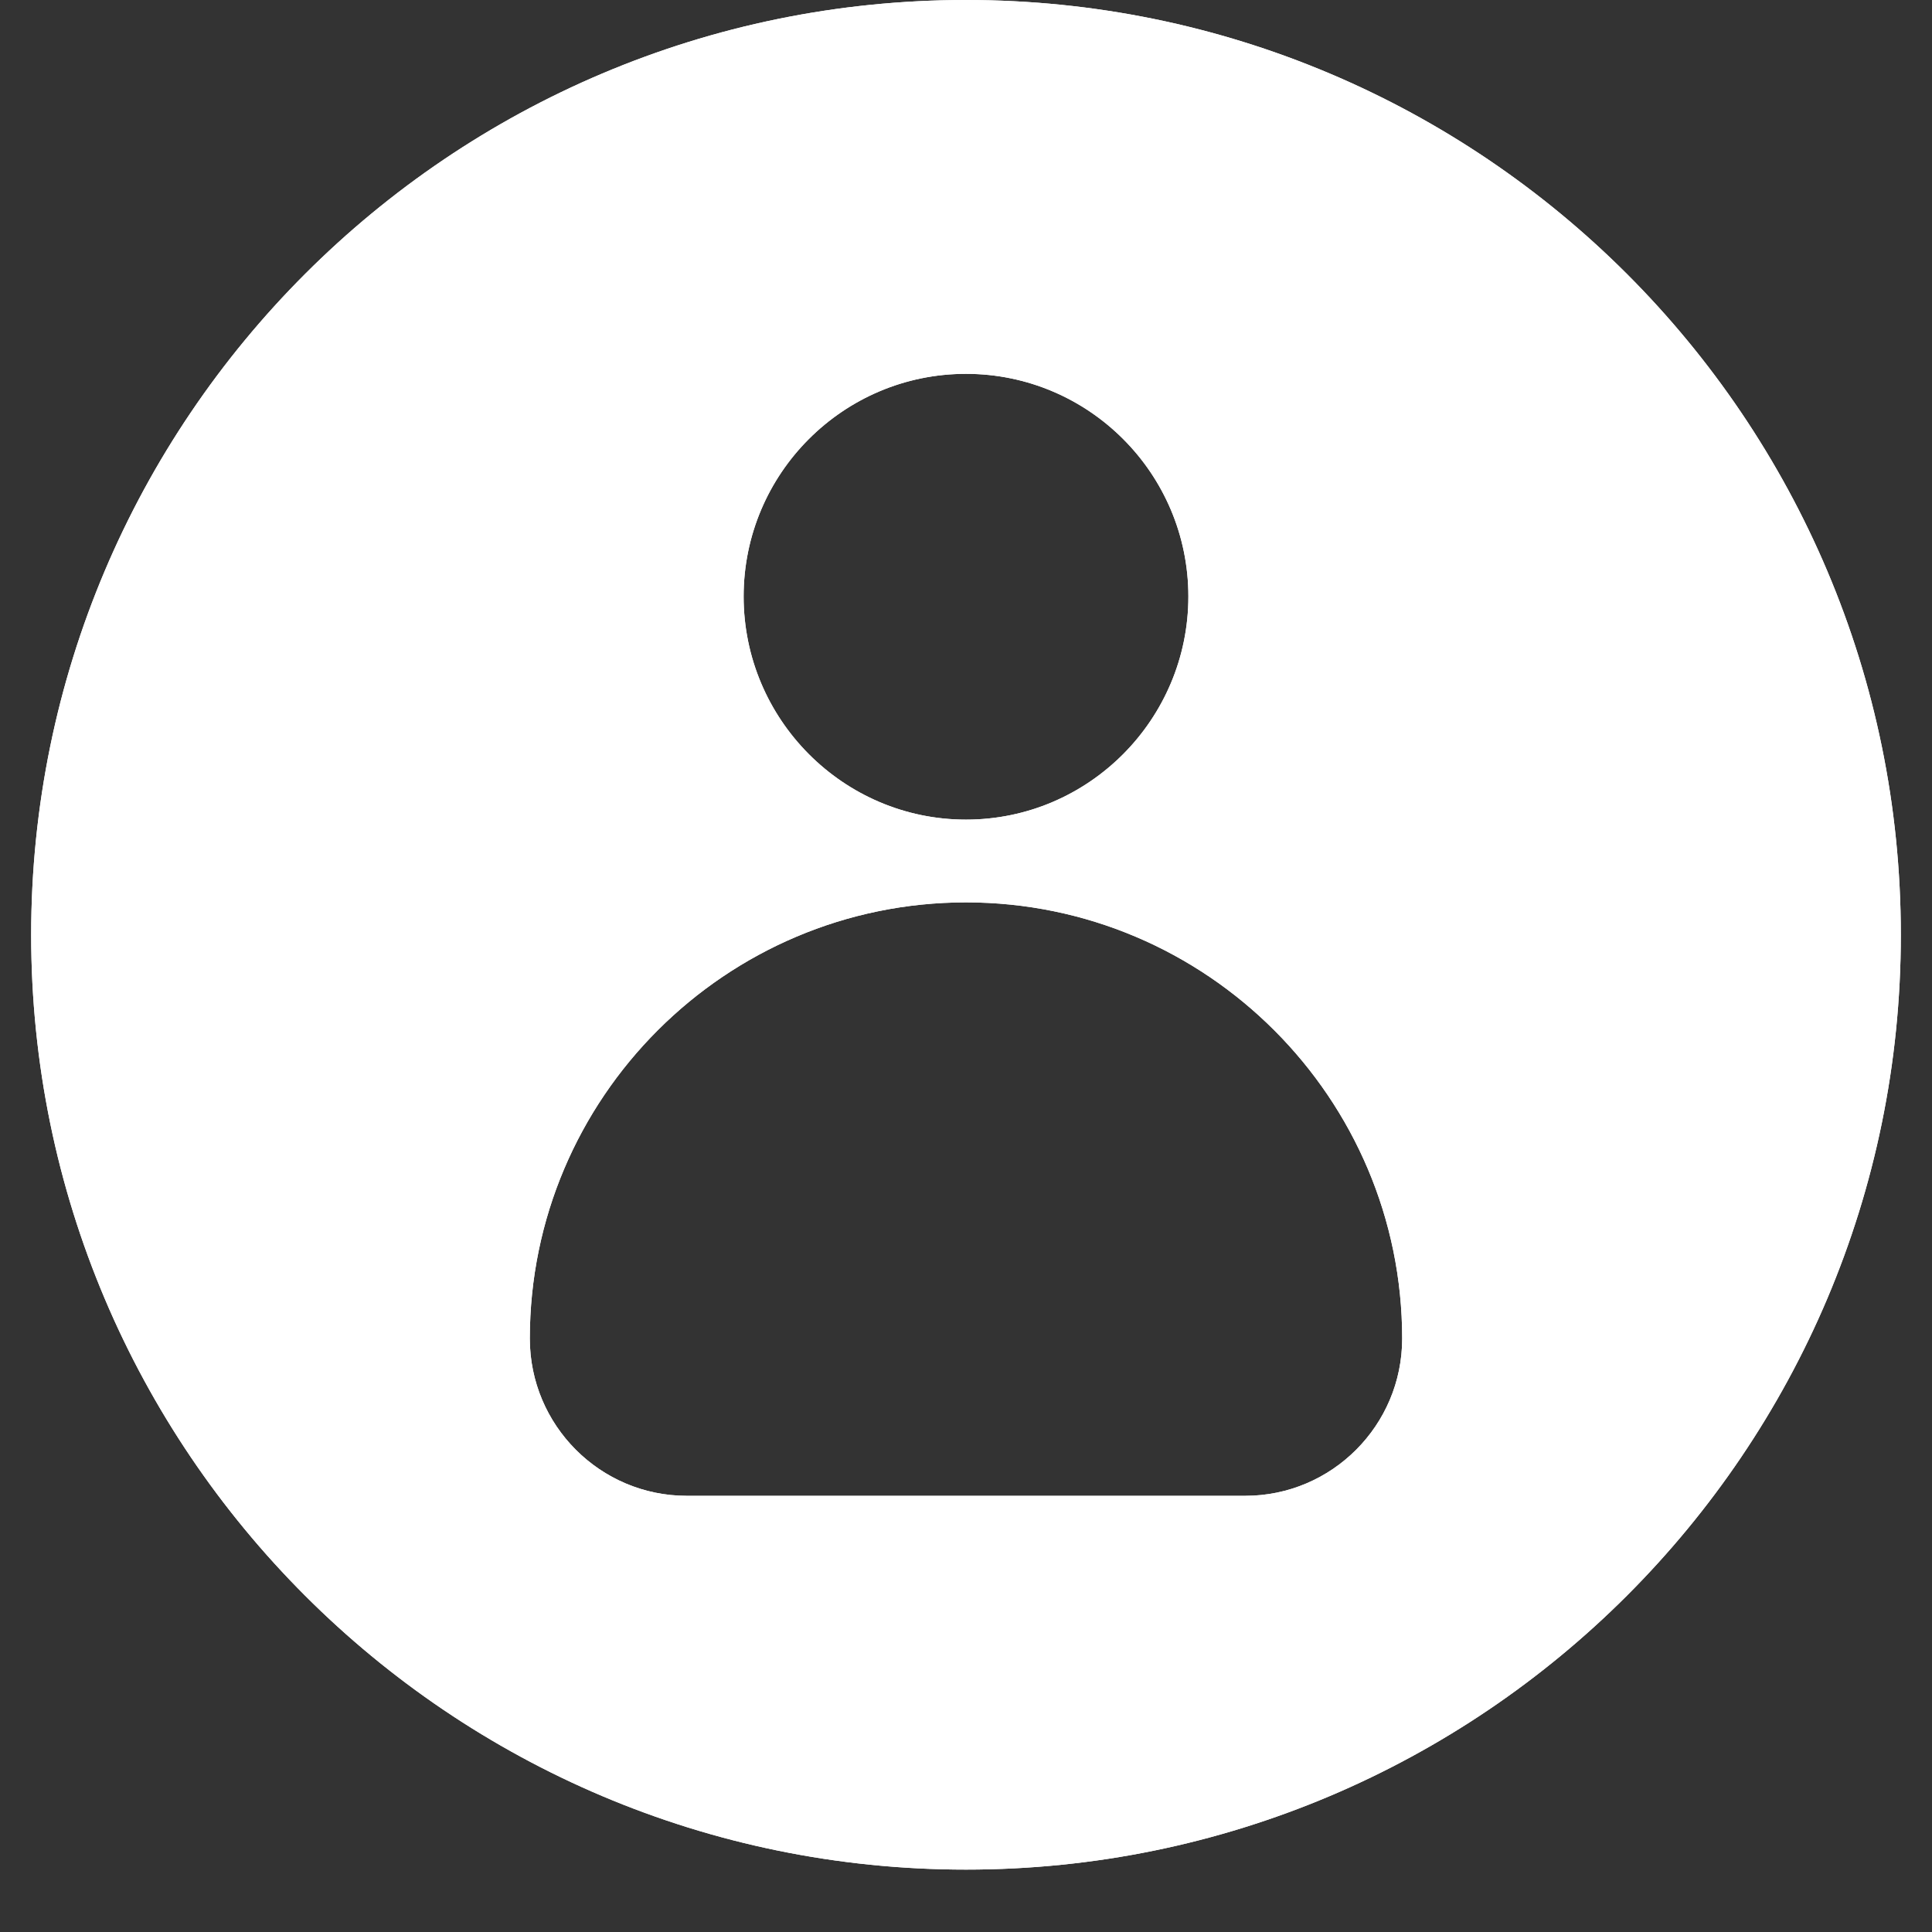 <svg version="1.0" preserveAspectRatio="xMidYMid meet" height="40" viewBox="0 0 30 30" zoomAndPan="magnify" width="40" xmlns:xlink="http://www.w3.org/1999/xlink" xmlns="http://www.w3.org/2000/svg"><rect x="0" y="0" width="30" height="30" fill="#333333" stroke="none"/><defs><clipPath id="011115b28f"><path clip-rule="nonzero" d="M 0.484 0 L 29.516 0 L 29.516 29.031 L 0.484 29.031 Z M 0.484 0"></path></clipPath></defs><g clip-path="url(#011115b28f)"><path fill-rule="nonzero" fill-opacity="1" d="M 15 0 C 6.988 0 0.484 6.504 0.484 14.516 C 0.484 22.527 6.988 29.031 15 29.031 C 23.012 29.031 29.516 22.527 29.516 14.516 C 29.516 6.504 23.012 0 15 0 Z M 15 5.805 C 16.906 5.805 18.453 7.355 18.453 9.262 C 18.453 11.168 16.906 12.727 15 12.727 C 13.094 12.727 11.547 11.168 11.547 9.262 C 11.547 7.355 13.094 5.805 15 5.805 Z M 19.336 23.227 L 10.664 23.227 C 9.32 23.227 8.227 22.133 8.227 20.785 C 8.227 17.051 11.266 14.012 15 14.012 C 18.734 14.012 21.773 17.051 21.773 20.785 C 21.773 22.133 20.68 23.227 19.336 23.227 Z M 19.336 23.227" fill="#ffffff"></path><path fill-rule="nonzero" fill-opacity="1" d="M 15 0 C 6.988 0 0.484 6.504 0.484 14.516 C 0.484 22.527 6.988 29.031 15 29.031 C 23.012 29.031 29.516 22.527 29.516 14.516 C 29.516 6.504 23.012 0 15 0 Z M 15 5.805 C 16.906 5.805 18.453 7.355 18.453 9.262 C 18.453 11.168 16.906 12.727 15 12.727 C 13.094 12.727 11.547 11.168 11.547 9.262 C 11.547 7.355 13.094 5.805 15 5.805 Z M 19.336 23.227 L 10.664 23.227 C 9.32 23.227 8.227 22.133 8.227 20.785 C 8.227 17.051 11.266 14.012 15 14.012 C 18.734 14.012 21.773 17.051 21.773 20.785 C 21.773 22.133 20.68 23.227 19.336 23.227 Z M 19.336 23.227" fill="#ffffff"></path></g></svg>